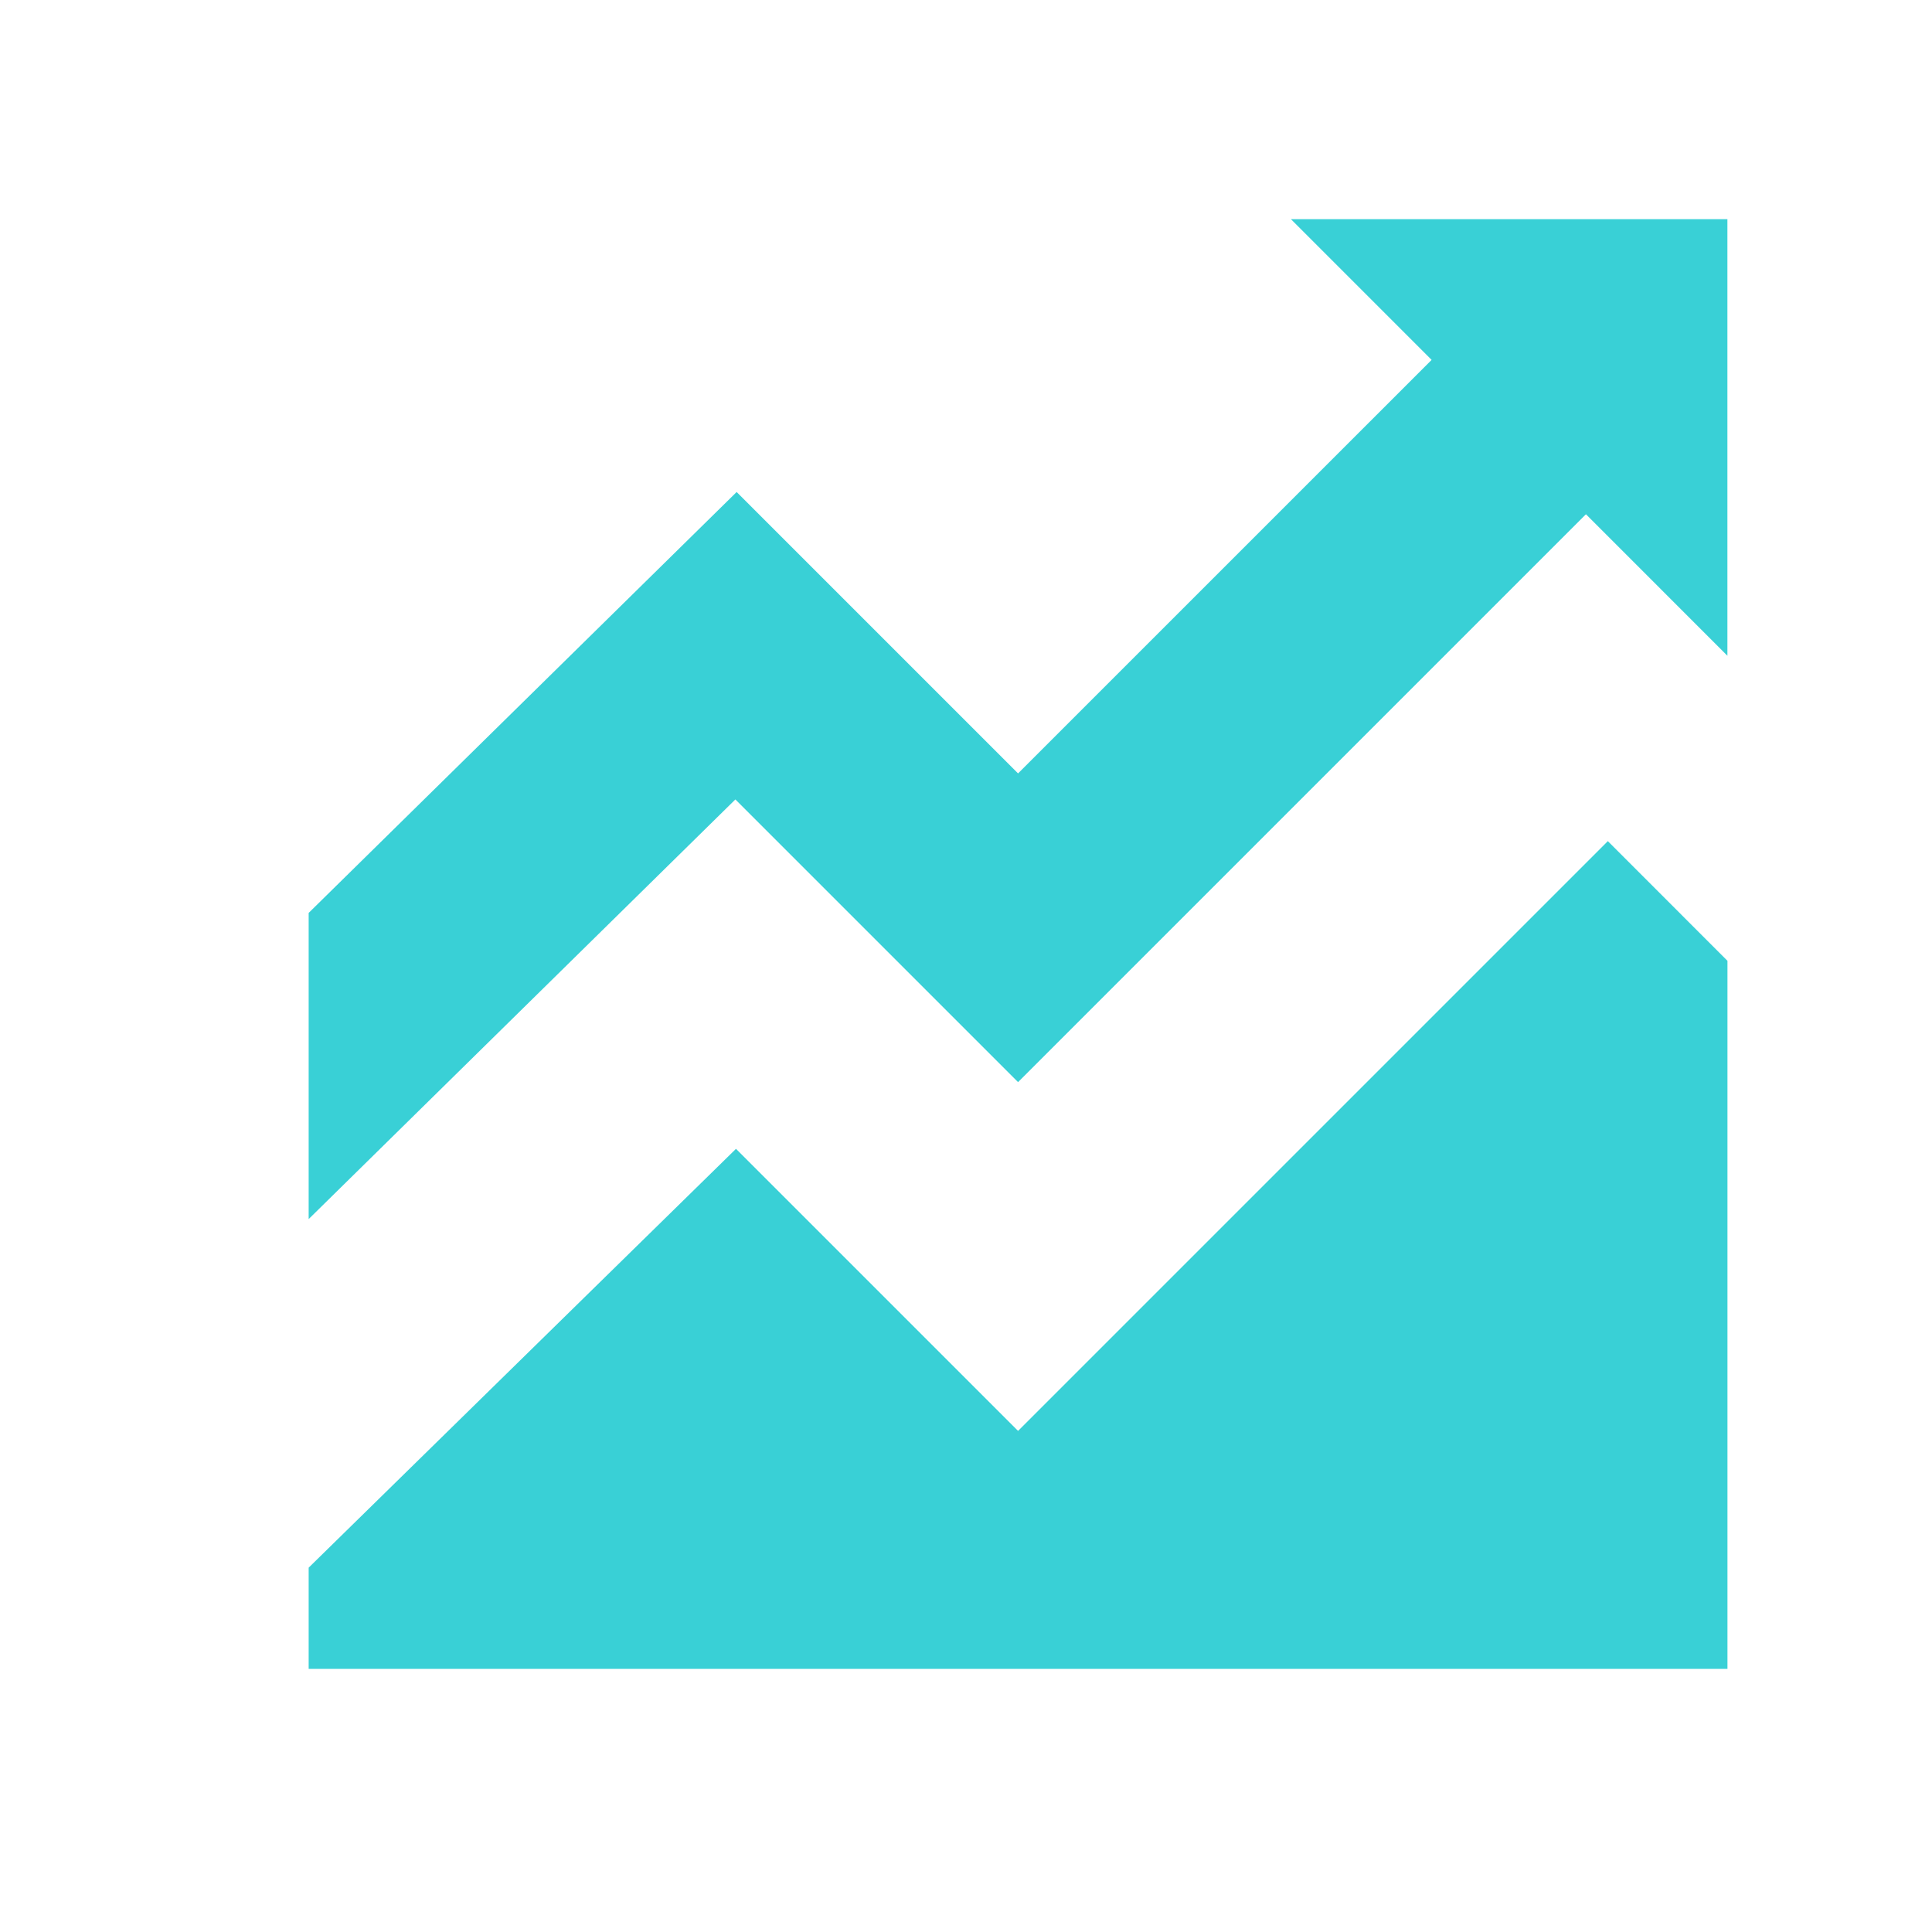 <svg width="38" height="38" viewBox="0 0 38 38" fill="none" xmlns="http://www.w3.org/2000/svg">
<g clip-path="url(#clip0_2007_1531)">
<path d="M6.071 30.834V32.825H33.977V18.898L31.624 16.544L20.024 28.144L14.476 22.596L6.071 30.834Z" fill="#39D0D6"/>
<path fill-rule="evenodd" clip-rule="evenodd" d="M33.142 8.166L20.024 21.284L14.464 15.724L6.071 23.978V17.956L14.489 9.677L20.024 15.212L30.106 5.131L33.142 8.166Z" fill="#39D0D6"/>
<path d="M33.976 12.898V4.311H25.391L33.976 12.898Z" fill="#39D0D6"/>
</g>
<defs>
<clipPath id="clip0_2007_1531">
<rect width="36.837" height="36.837" fill="white" transform="translate(0.75 0.49)"/>
</clipPath>
</defs>
</svg>
